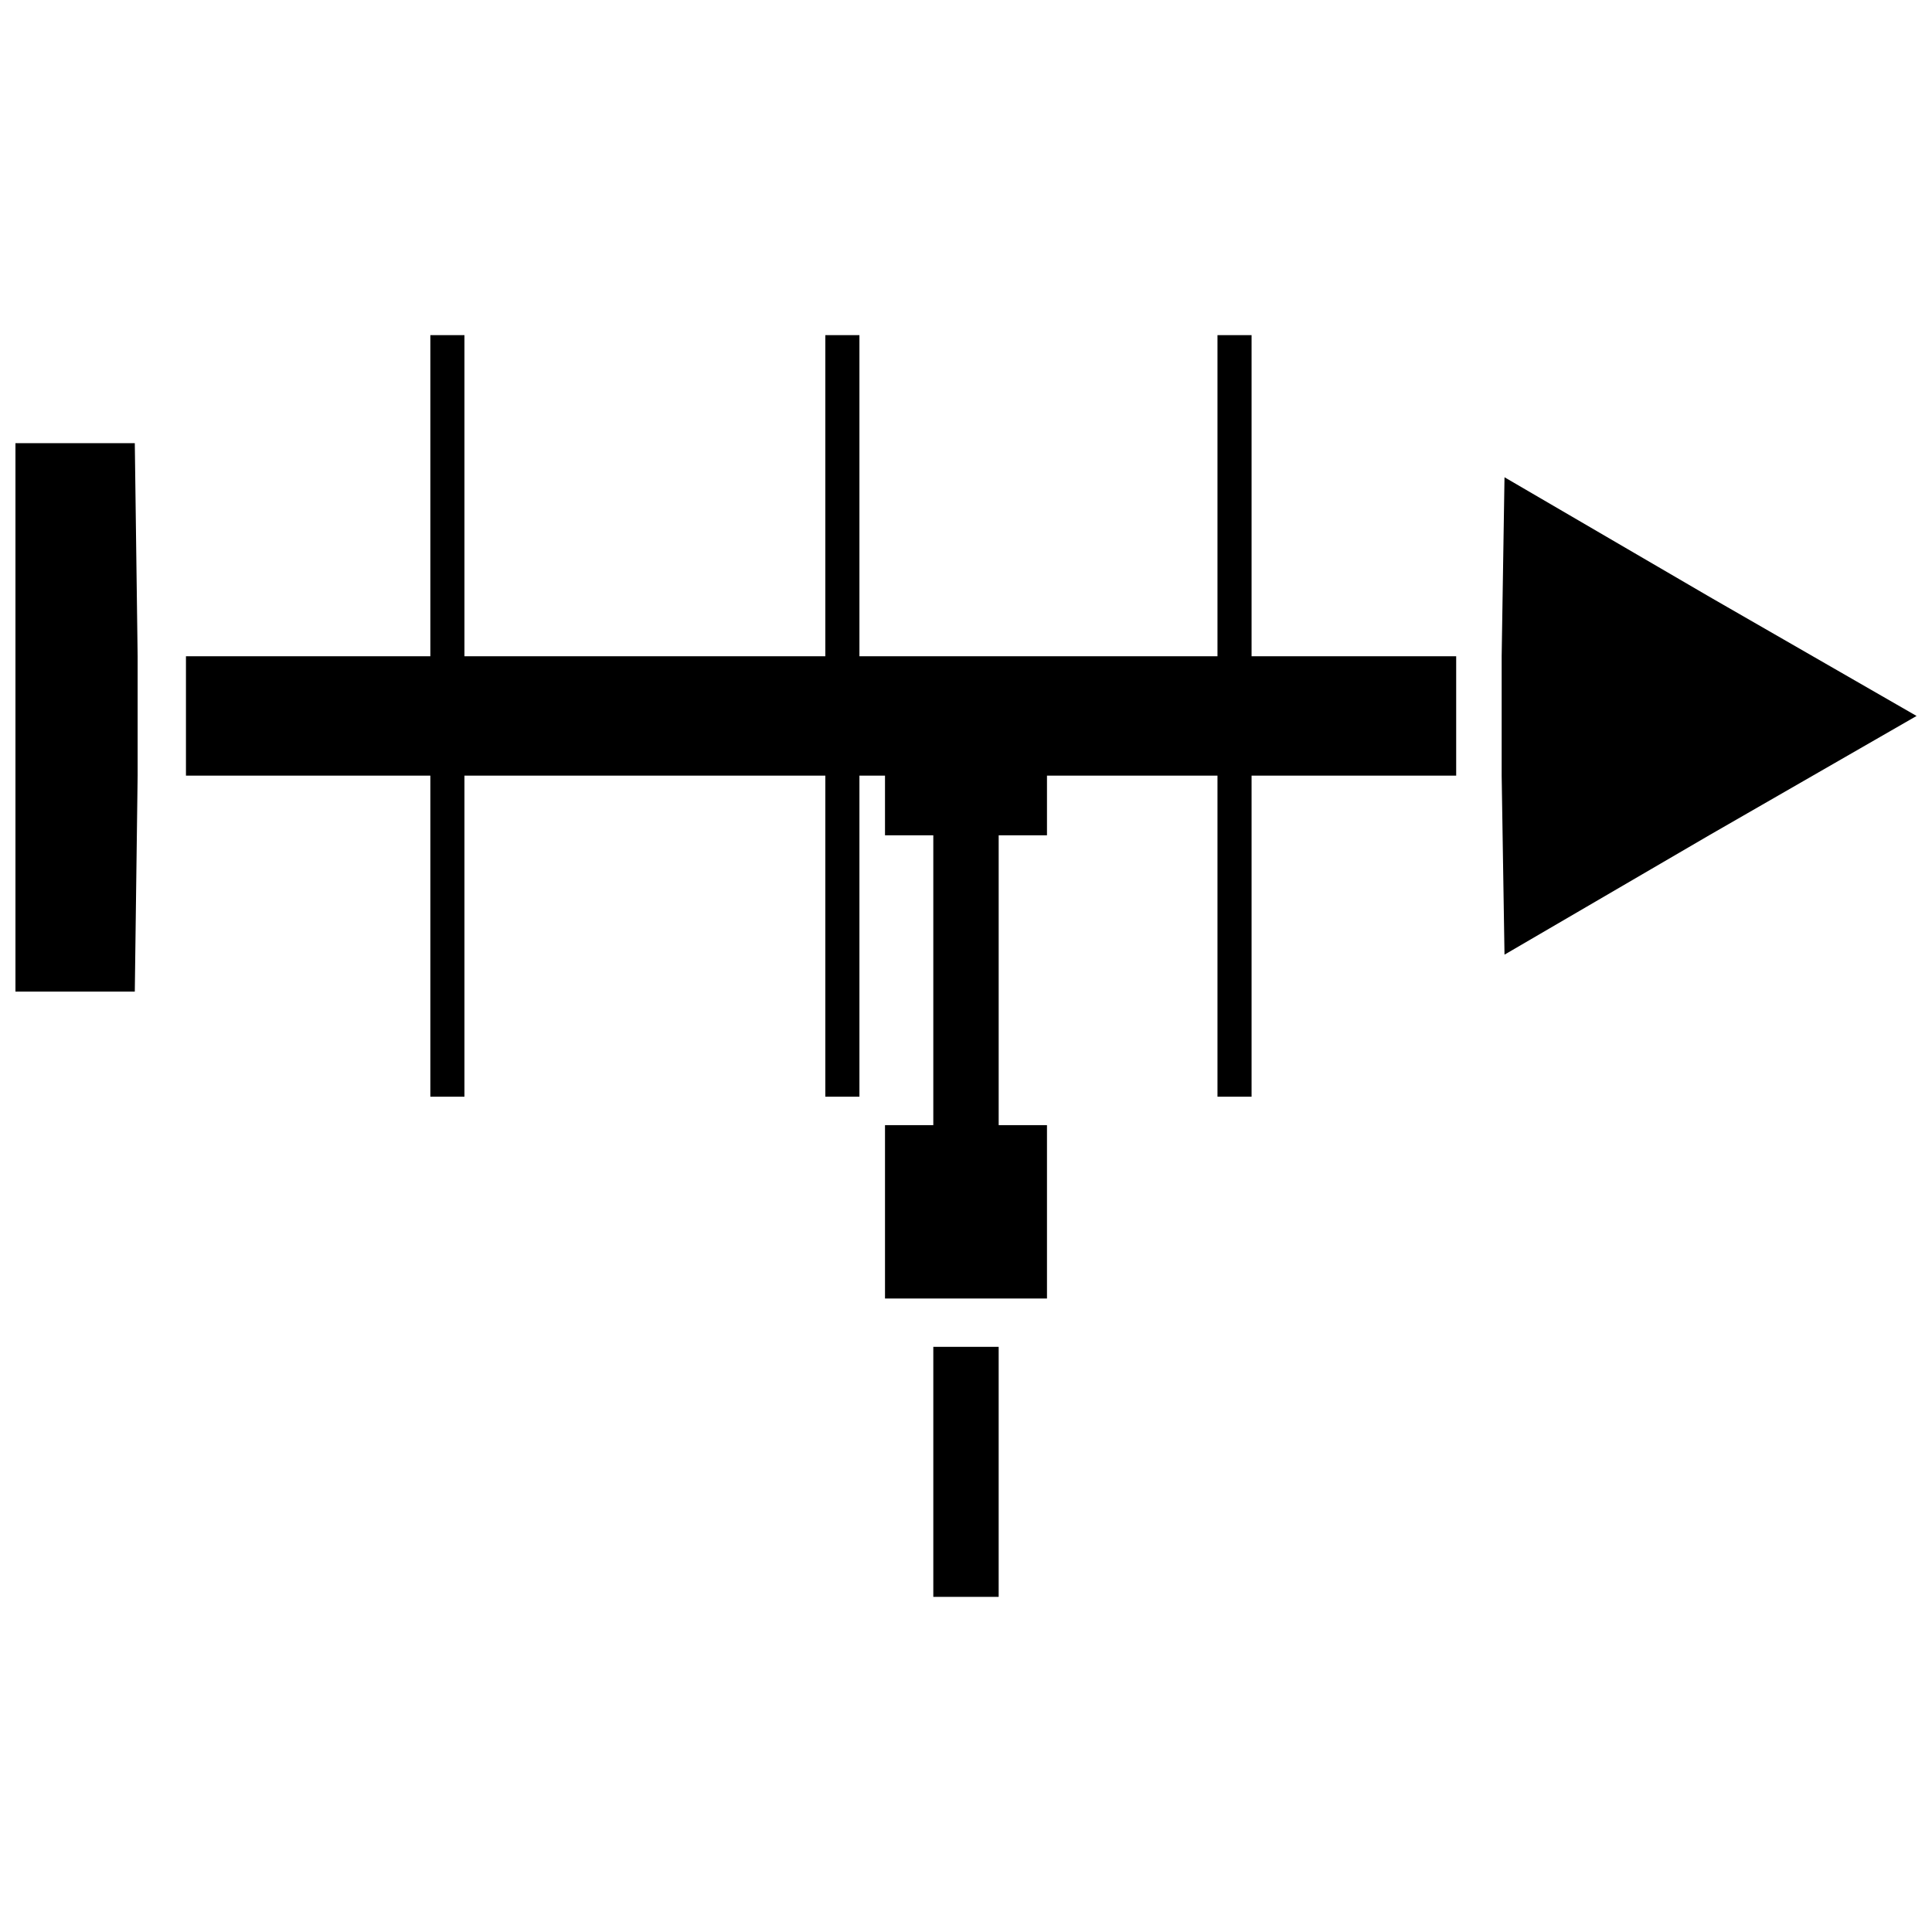 <?xml version="1.0" encoding="UTF-8"?>
<!-- Uploaded to: SVG Repo, www.svgrepo.com, Generator: SVG Repo Mixer Tools -->
<svg width="800px" height="800px" version="1.1" viewBox="144 144 512 512" xmlns="http://www.w3.org/2000/svg">
 <defs>
  <clipPath id="a">
   <path d="m148.09 232h503.81v336h-503.81z"/>
  </clipPath>
 </defs>
 <g clip-path="url(#a)">
  <path d="m475.68 232.82h-9.035v85.098h-94.887v-85.098h-9.035v85.098h-95.641v-85.098h-9.035v85.098h-64.766v31.629h64.766v85.098h9.035v-85.098h95.641v85.098h9.035v-85.098h6.777v15.816h12.801v76.812h-12.801v45.938h42.926v-45.938h-12.801v-76.812h12.801v-15.816h45.184v85.098h9.035v-85.098h54.223v-31.629h-54.223zm-84.344 268.1v66.27h17.32v-66.27zm-210.86-183-0.754-56.48h-31.629v145.34h31.629l0.754-57.234zm361.48 31.629 0.754 47.445 54.223-31.629 54.977-31.629-54.977-31.629-54.223-31.629-0.754 47.445v31.629z" fill-rule="evenodd"/>
 </g>
</svg>